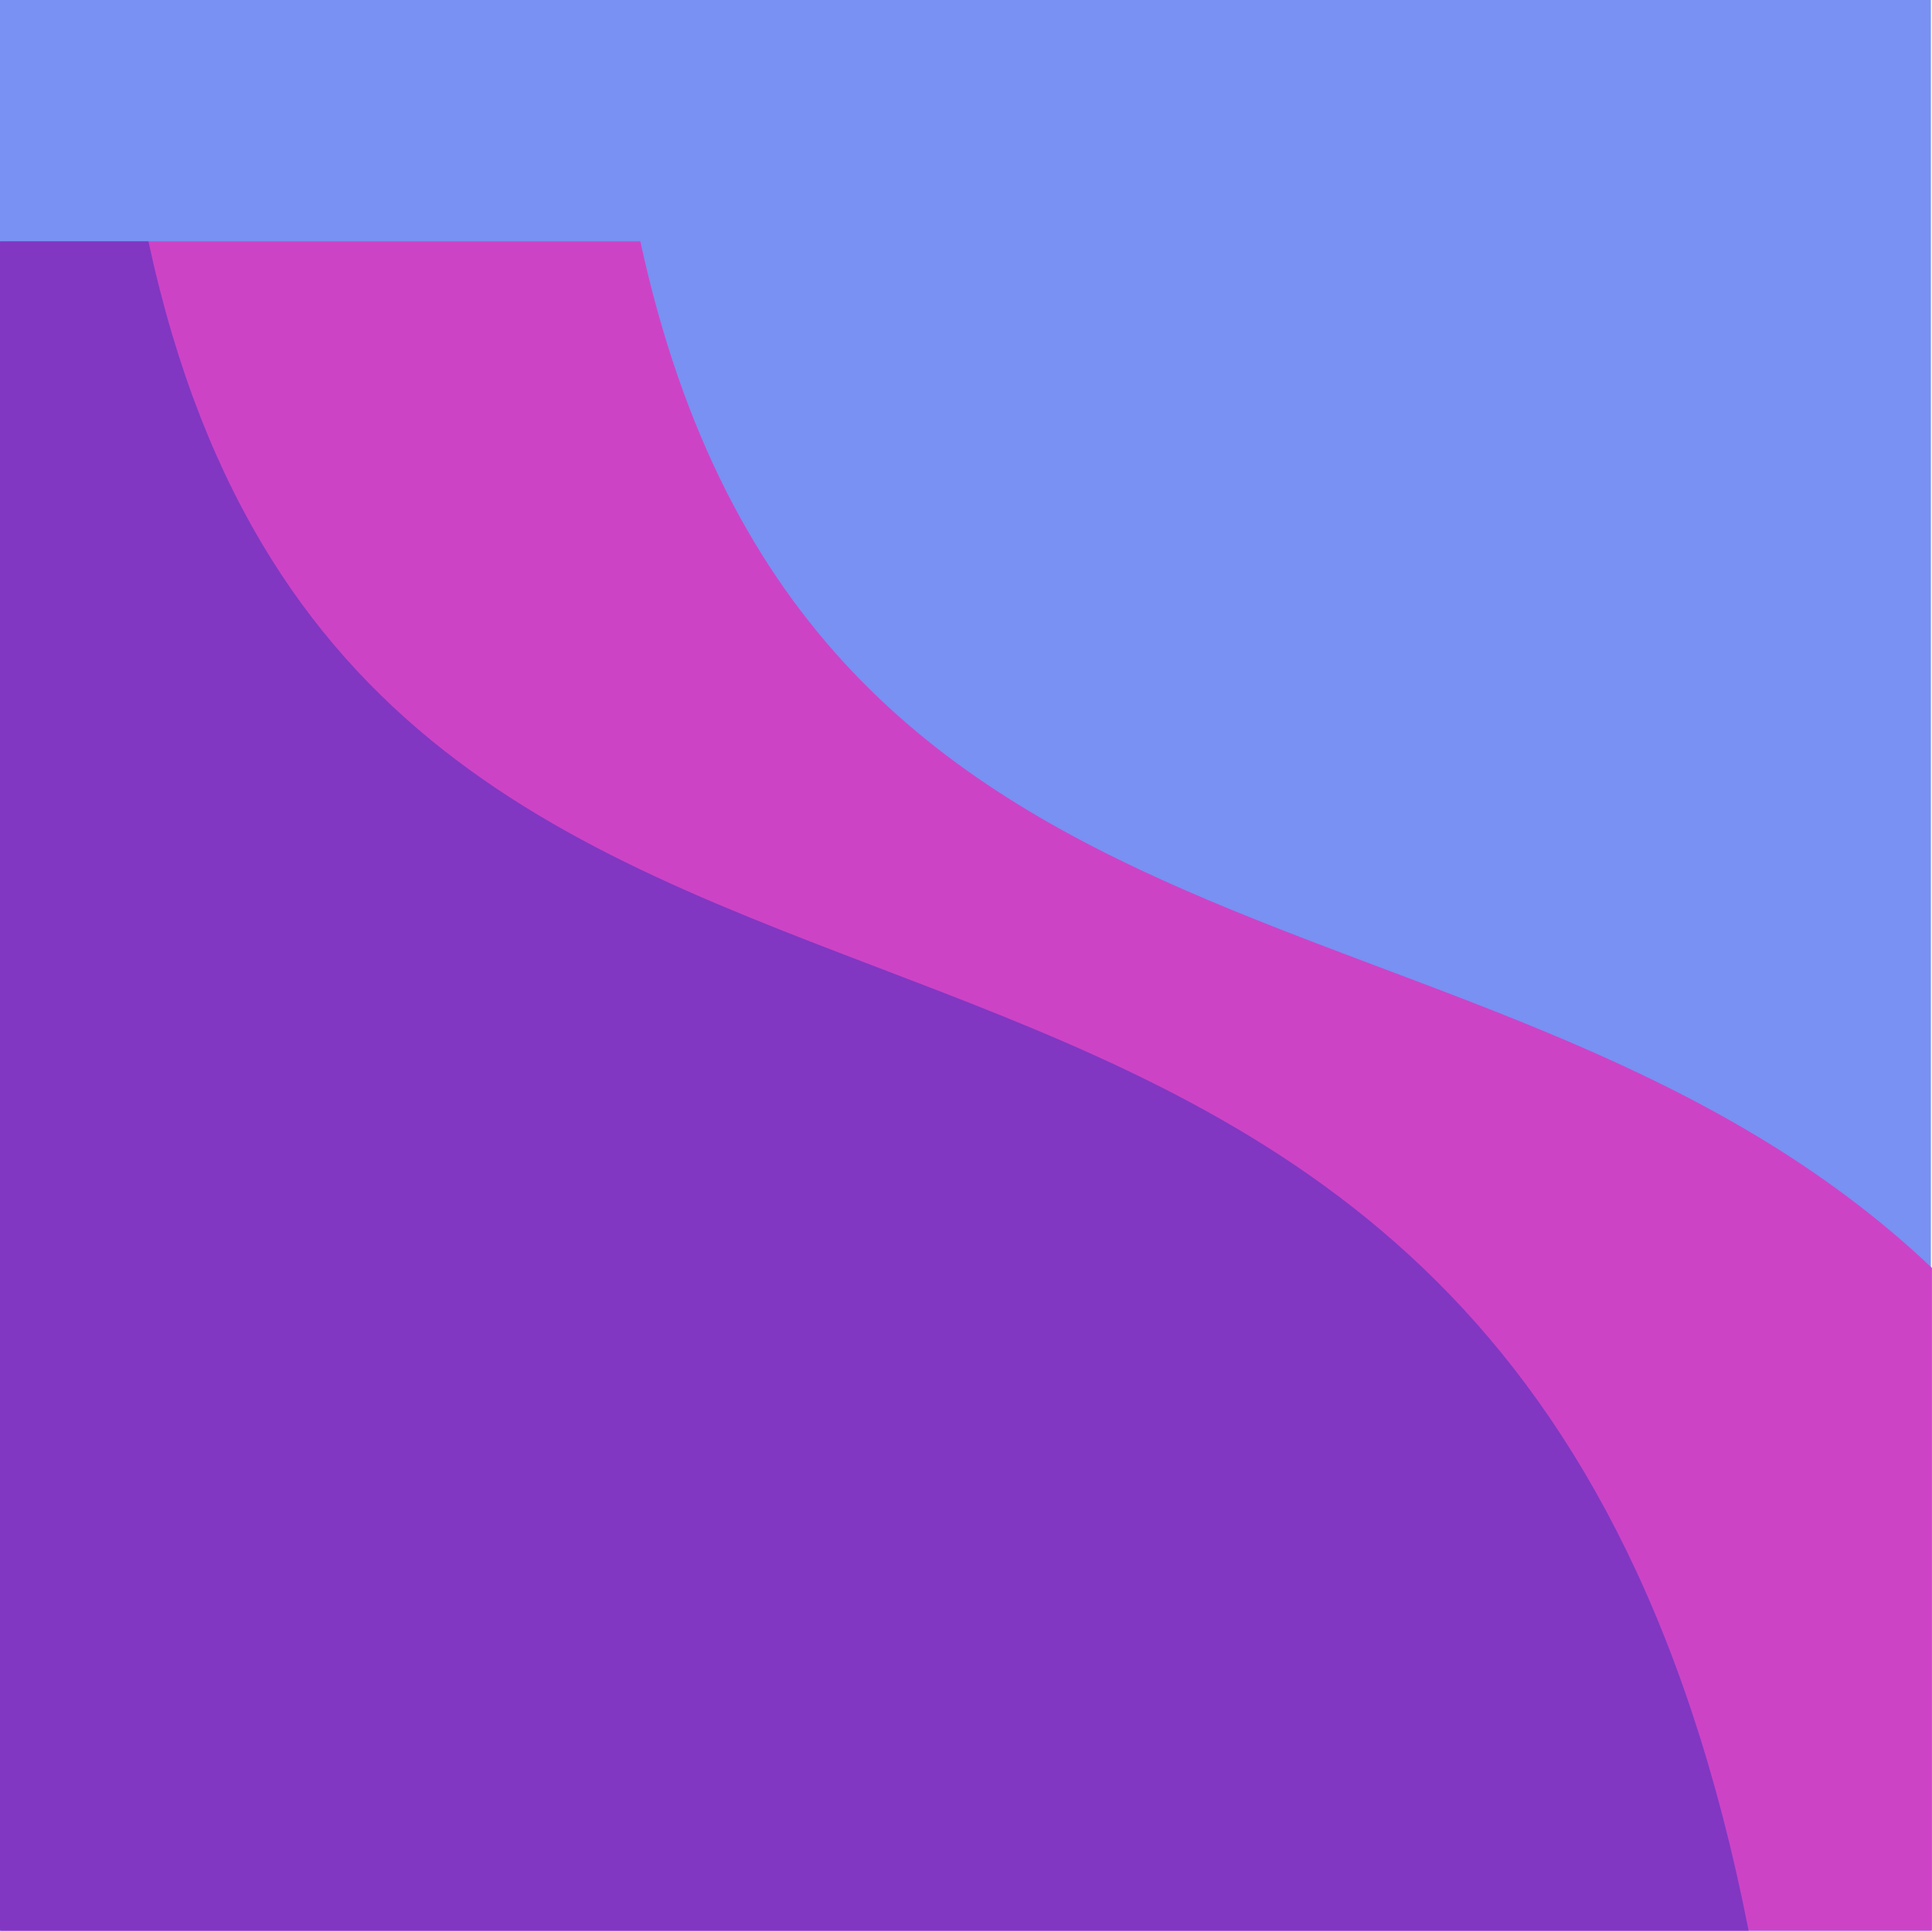 <?xml version="1.0" encoding="UTF-8"?>
<svg id="b" data-name="Layer 2" xmlns="http://www.w3.org/2000/svg" viewBox="0 0 40.023 40">
  <defs>
    <style>
      .e {
        fill: #7891f3;
      }

      .e, .f, .g {
        stroke-width: 0px;
      }

      .f {
        fill: #cd43c6;
      }

      .g {
        fill: #8137c2;
      }
    </style>
  </defs>
  <g id="c" data-name="Vetri">
    <g id="d" data-name="1">
      <rect class="e" width="40" height="40"/>
      <path class="f" d="m40.023,40H.022V5h13.243c3.486,16.077,17.71,12.69,26.757,21.269v13.731Z"/>
      <path class="g" d="m36.224,40H0V5h3.075c4.613,21.436,27.898,8.27,33.149,35Z"/>
    </g>
  </g>
</svg>